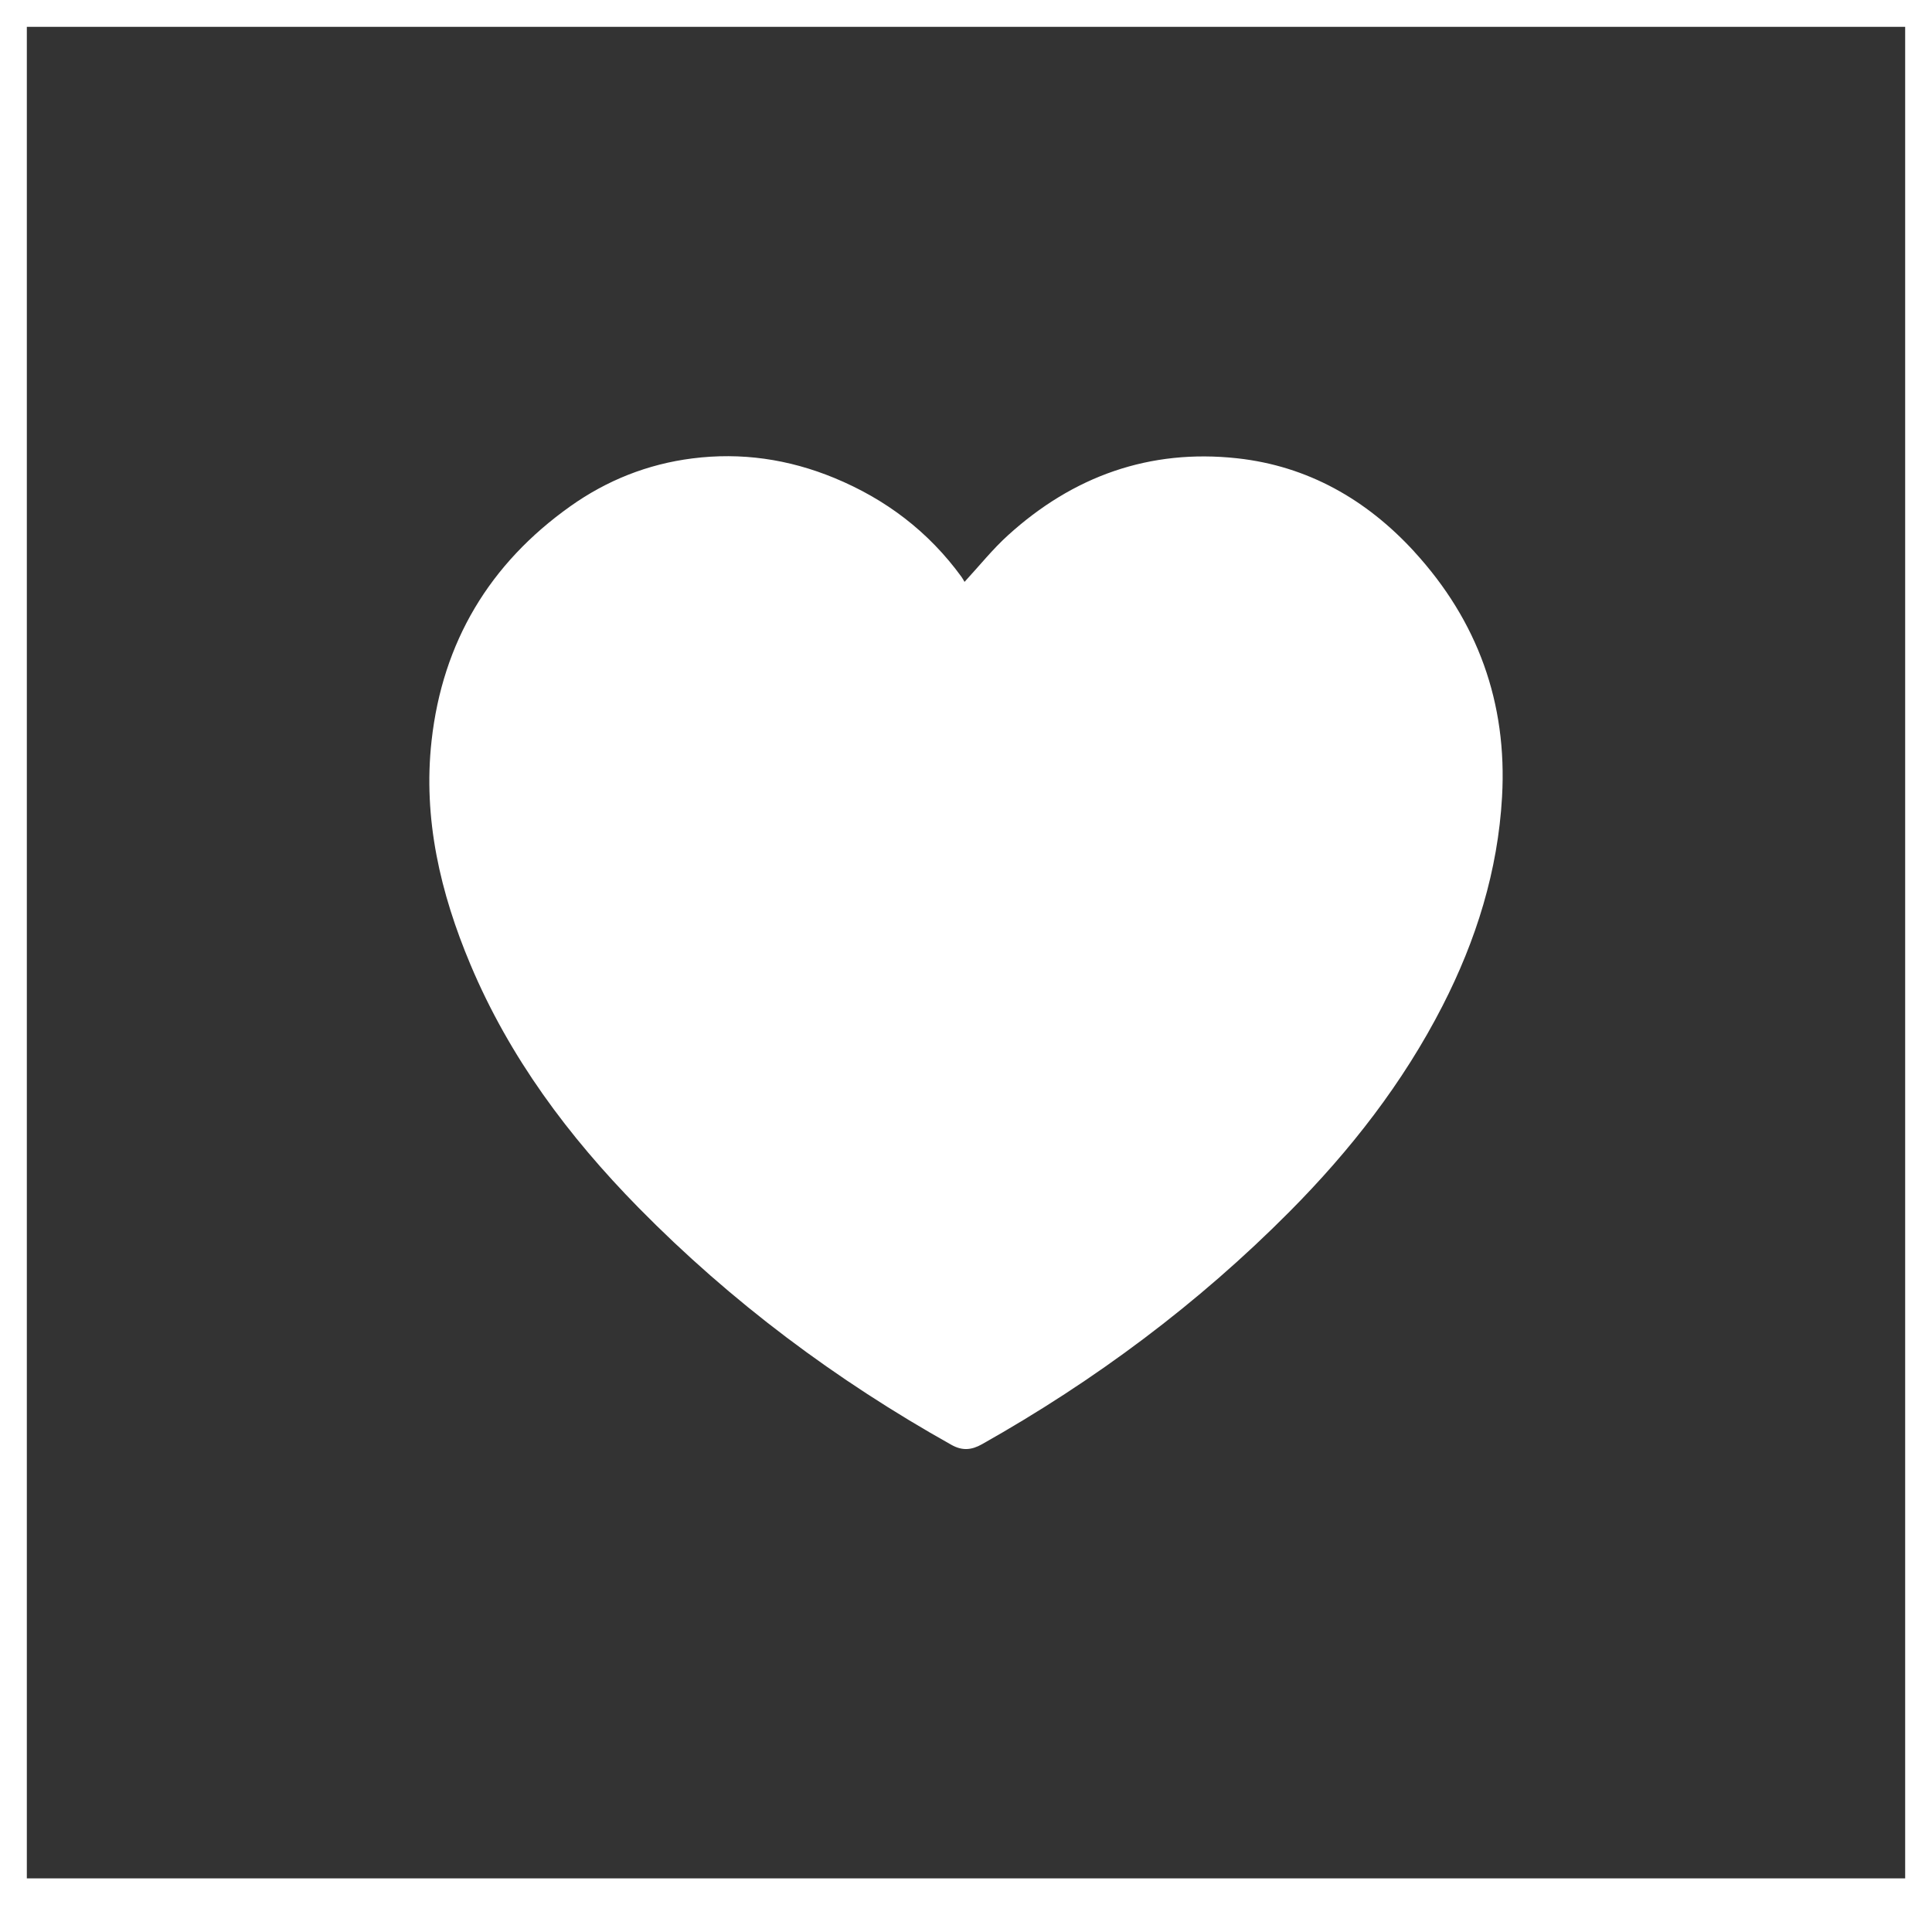 <?xml version="1.0" encoding="UTF-8"?> <svg xmlns="http://www.w3.org/2000/svg" width="72" height="71" viewBox="0 0 72 71" fill="none"><rect x="0" y="0" width="72" height="71" fill="#333333" stroke="none"/><rect x="0.5" y="0.5" width="71" height="70" stroke="white"></rect><g clip-path="url(#clip0_2046_27)"><path d="M52.71 20.562C50.929 18.617 48.736 17.367 46.108 17.079C42.844 16.722 39.986 17.745 37.555 19.957C36.992 20.468 36.511 21.071 35.945 21.685C35.916 21.637 35.882 21.566 35.836 21.503C34.605 19.808 33.005 18.6 31.087 17.809C29.385 17.108 27.618 16.851 25.797 17.084C24.139 17.295 22.617 17.898 21.25 18.87C18.246 21.005 16.492 23.924 16.083 27.608C15.76 30.513 16.412 33.282 17.532 35.945C18.988 39.406 21.189 42.352 23.794 45.003C27.254 48.523 31.166 51.44 35.457 53.844C35.864 54.072 36.208 54.04 36.599 53.819C40.803 51.45 44.642 48.592 48.054 45.157C50.321 42.875 52.286 40.361 53.762 37.478C55.013 35.034 55.821 32.455 55.977 29.697C56.177 26.189 55.063 23.134 52.71 20.564V20.562Z" fill="white"></path></g><defs><clipPath id="clip0_2046_27"><rect width="40" height="37" fill="white" transform="translate(16 17)"></rect></clipPath></defs></svg> 